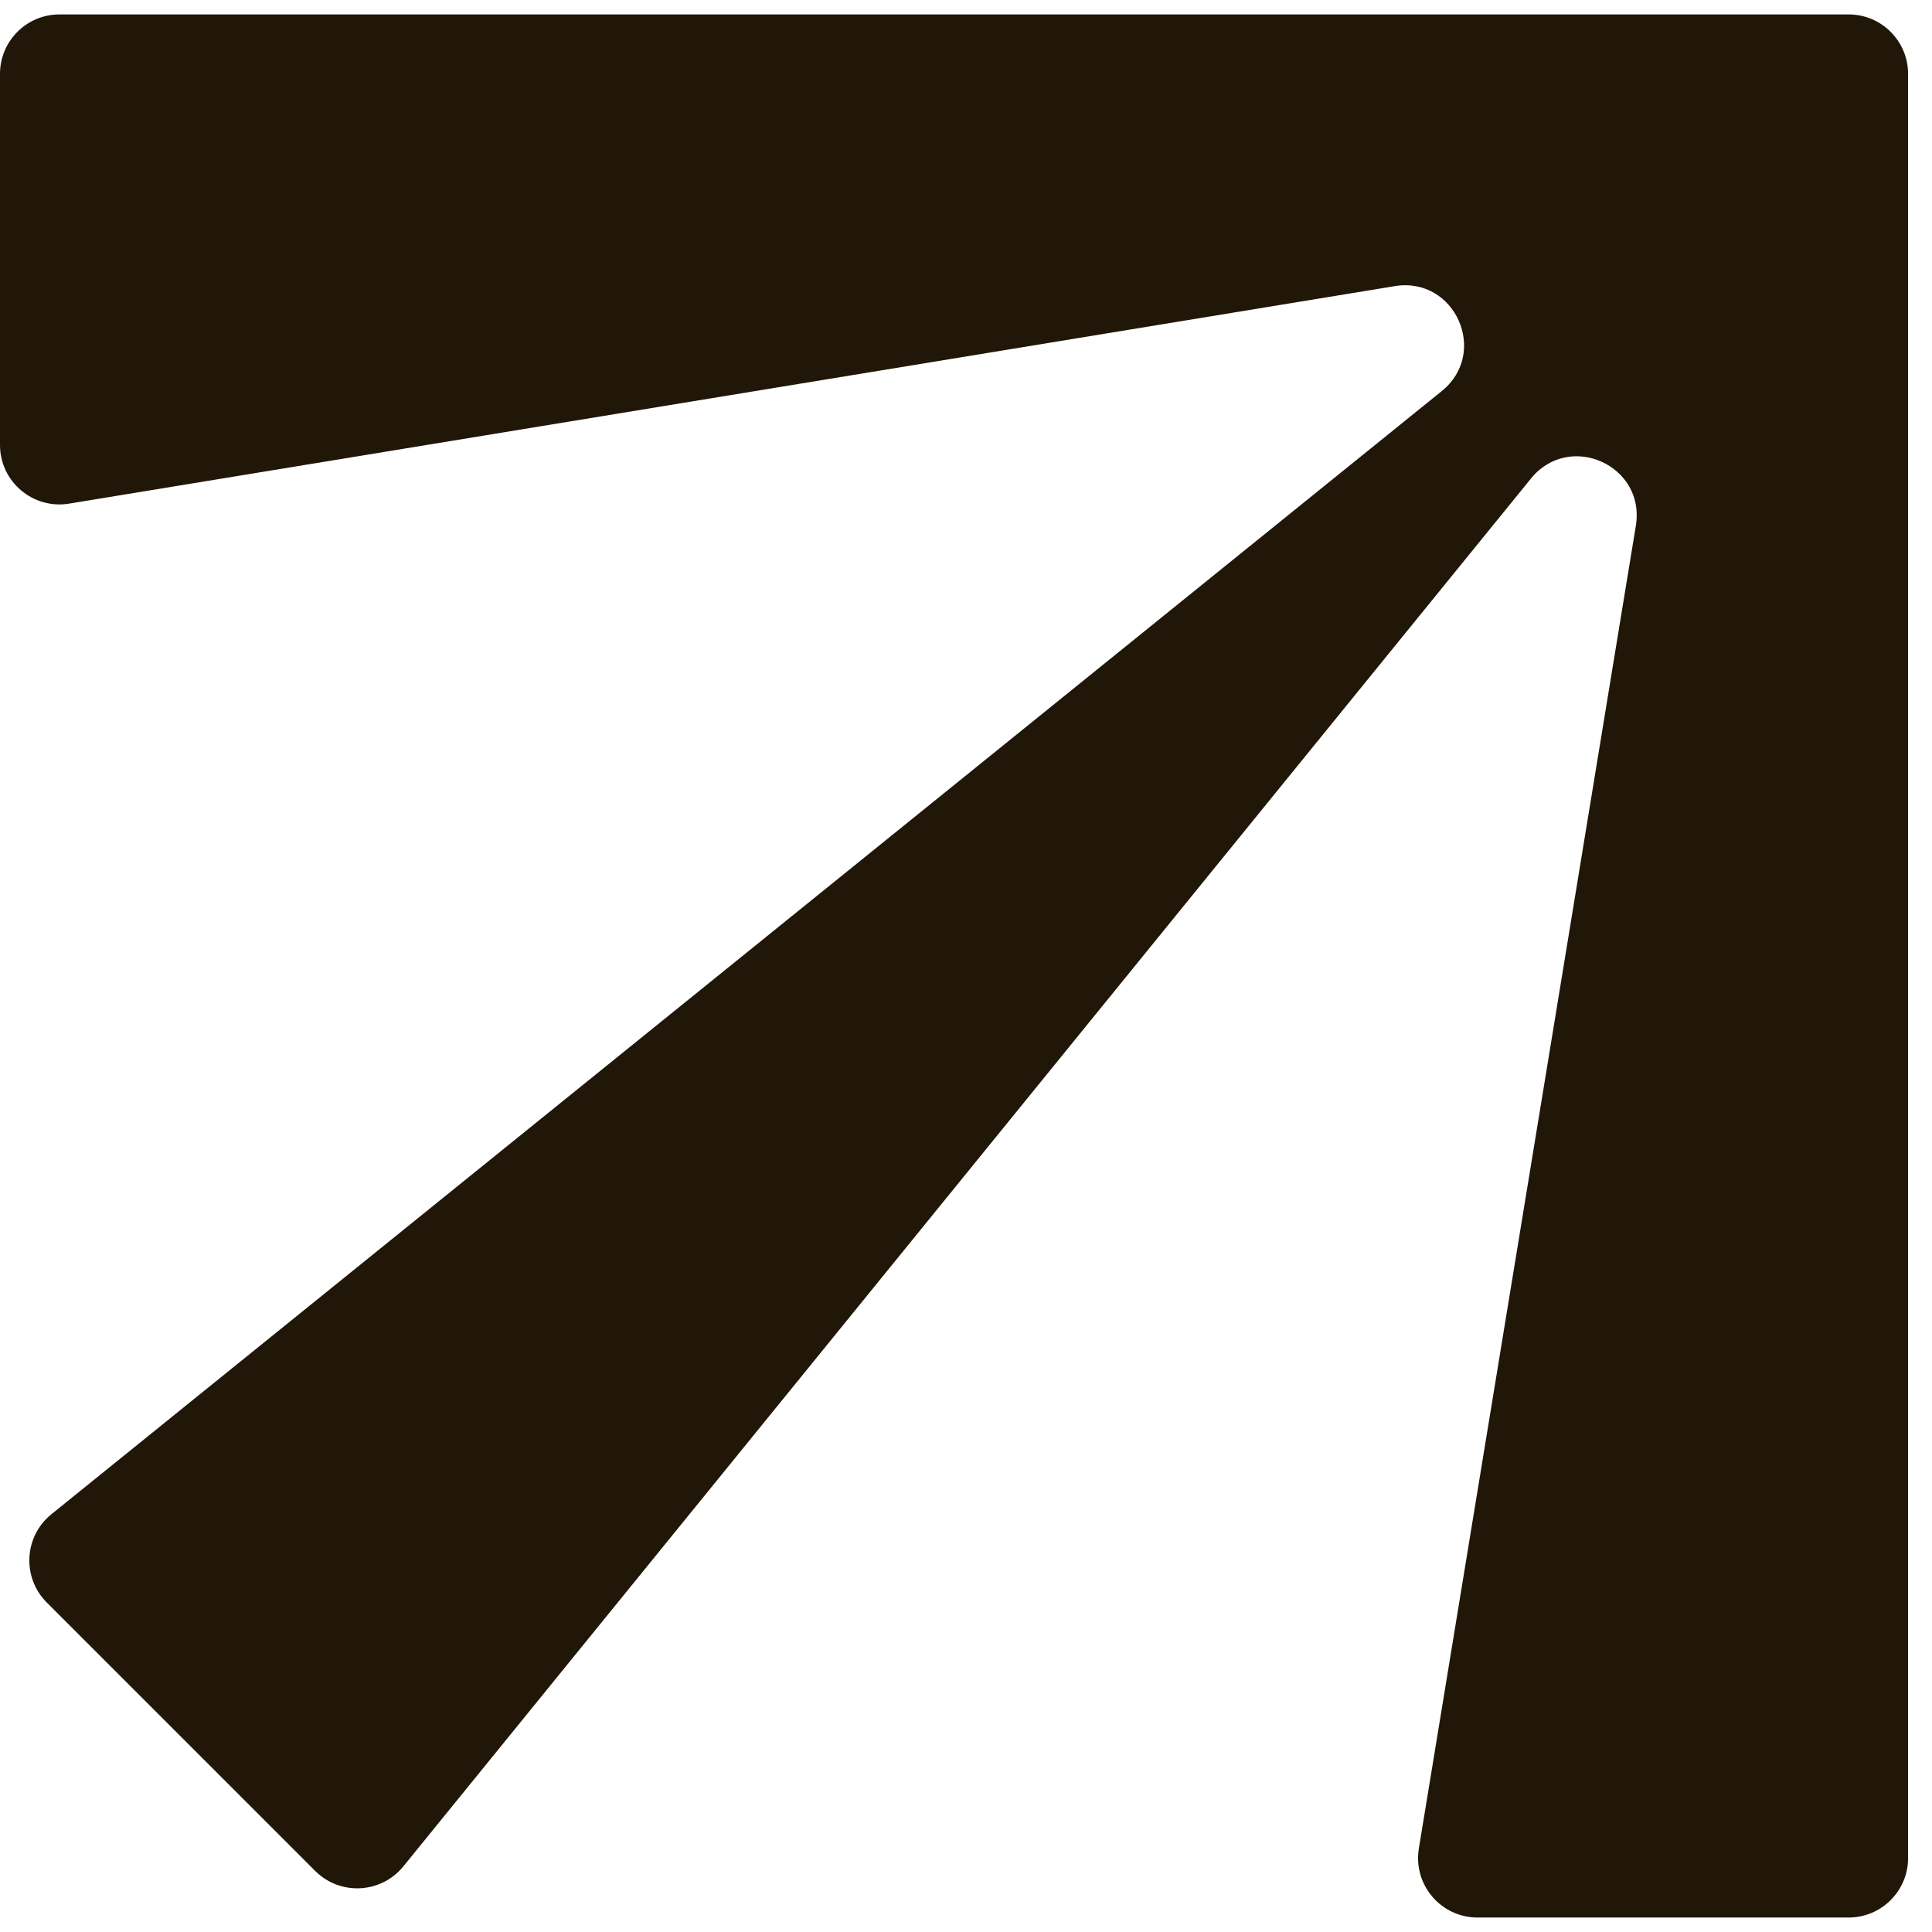 <svg xmlns="http://www.w3.org/2000/svg" version="1.1" xmlns:xlink="http://www.w3.org/1999/xlink" width="1000" height="1000"><style>
    #light-icon {
      display: inline;
    }
    #dark-icon {
      display: none;
    }

    @media (prefers-color-scheme: dark) {
      #light-icon {
        display: none;
      }
      #dark-icon {
        display: inline;
      }
    }
  </style><g id="light-icon"><svg xmlns="http://www.w3.org/2000/svg" version="1.1" xmlns:xlink="http://www.w3.org/1999/xlink" width="1000" height="1000"><g><g transform="matrix(14.925,0,0,14.925,0,7.463)"><svg xmlns="http://www.w3.org/2000/svg" version="1.1" xmlns:xlink="http://www.w3.org/1999/xlink" width="67" height="66"><svg width="67" height="66" viewBox="0 0 67 66" fill="none" xmlns="http://www.w3.org/2000/svg">
<path d="M66.172 63.938C66.172 65.077 65.249 66 64.109 66H51.241C49.969 66 49 64.859 49.206 63.604L56.732 17.728C57.074 15.641 54.429 14.452 53.096 16.093L13.989 64.225C13.218 65.174 11.795 65.248 10.93 64.383L1.622 55.075C0.755 54.208 0.831 52.782 1.784 52.012L50 13.063C51.648 11.732 50.46 9.08 48.37 9.423L2.396 16.966C1.141 17.172 0 16.203 0 14.931V2.062C0 0.923 0.923 0 2.062 0H64.109C65.249 0 66.172 0.923 66.172 2.062V63.938Z" fill="#211708"></path>
</svg></svg></g></g></svg></g><g id="dark-icon"><svg xmlns="http://www.w3.org/2000/svg" version="1.1" xmlns:xlink="http://www.w3.org/1999/xlink" width="1000" height="1000"><g><g transform="matrix(10.417,0,0,10.417,0,0)"><svg xmlns="http://www.w3.org/2000/svg" version="1.1" xmlns:xlink="http://www.w3.org/1999/xlink" width="96" height="96"><svg width="96" height="96" viewBox="0 0 96 96" fill="none" xmlns="http://www.w3.org/2000/svg">
<path d="M81.346 78.938C81.346 80.077 80.423 81 79.284 81H66.415C65.143 81 64.174 79.859 64.38 78.604L71.906 32.728C72.249 30.641 69.603 29.452 68.27 31.093L29.163 79.225C28.392 80.174 26.969 80.248 26.104 79.383L16.796 70.075C15.93 69.208 16.005 67.782 16.959 67.012L65.175 28.063C66.822 26.732 65.634 24.081 63.545 24.423L17.571 31.966C16.315 32.172 15.175 31.203 15.175 29.931V17.062C15.175 15.923 16.098 15 17.237 15H79.284C80.423 15 81.346 15.923 81.346 17.062V78.938Z" fill="white"></path>
</svg></svg></g></g></svg></g></svg>